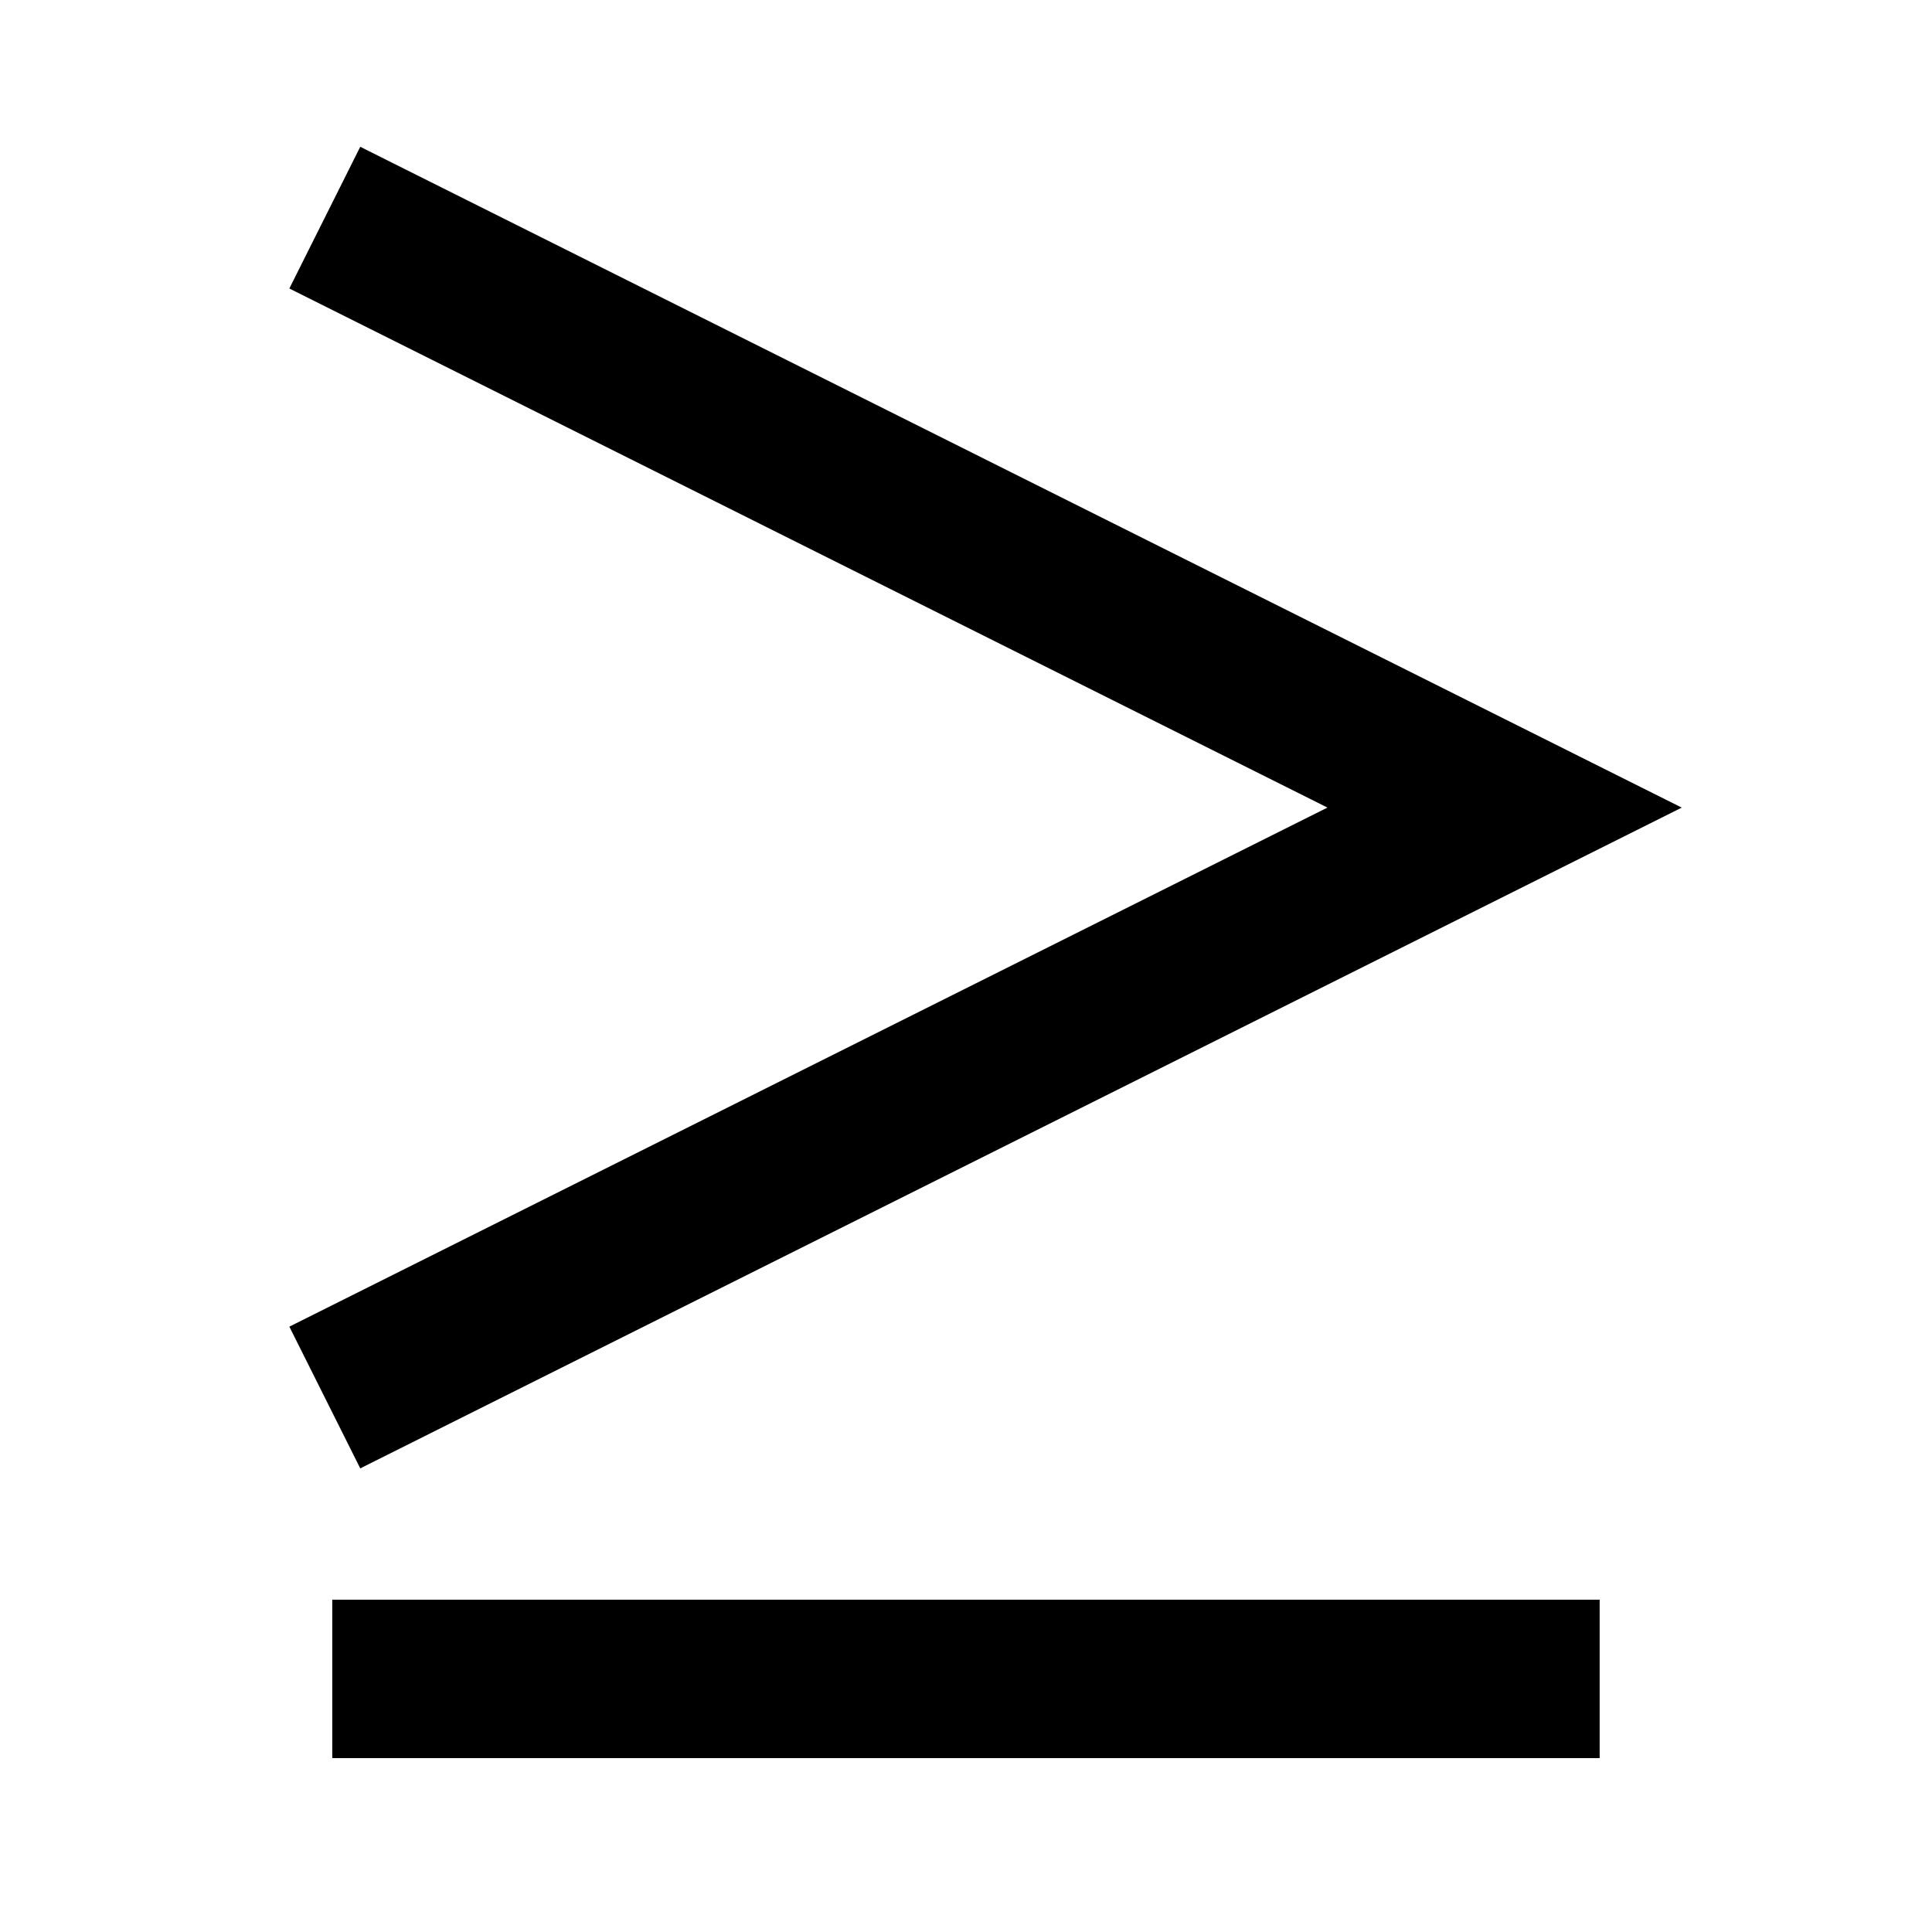 <?xml version="1.0" encoding="UTF-8"?>
<!-- Uploaded to: SVG Find, www.svgrepo.com, Generator: SVG Find Mixer Tools -->
<svg fill="#000000" width="800px" height="800px" version="1.1" viewBox="144 144 512 512" xmlns="http://www.w3.org/2000/svg">
 <path d="m232.06 609.92h335.87v-41.984h-335.87zm7.41-76.789-18.789-37.555 275.1-137.56-275.1-137.56 18.789-37.555 350.21 175.12z" fill-rule="evenodd"/>
</svg>